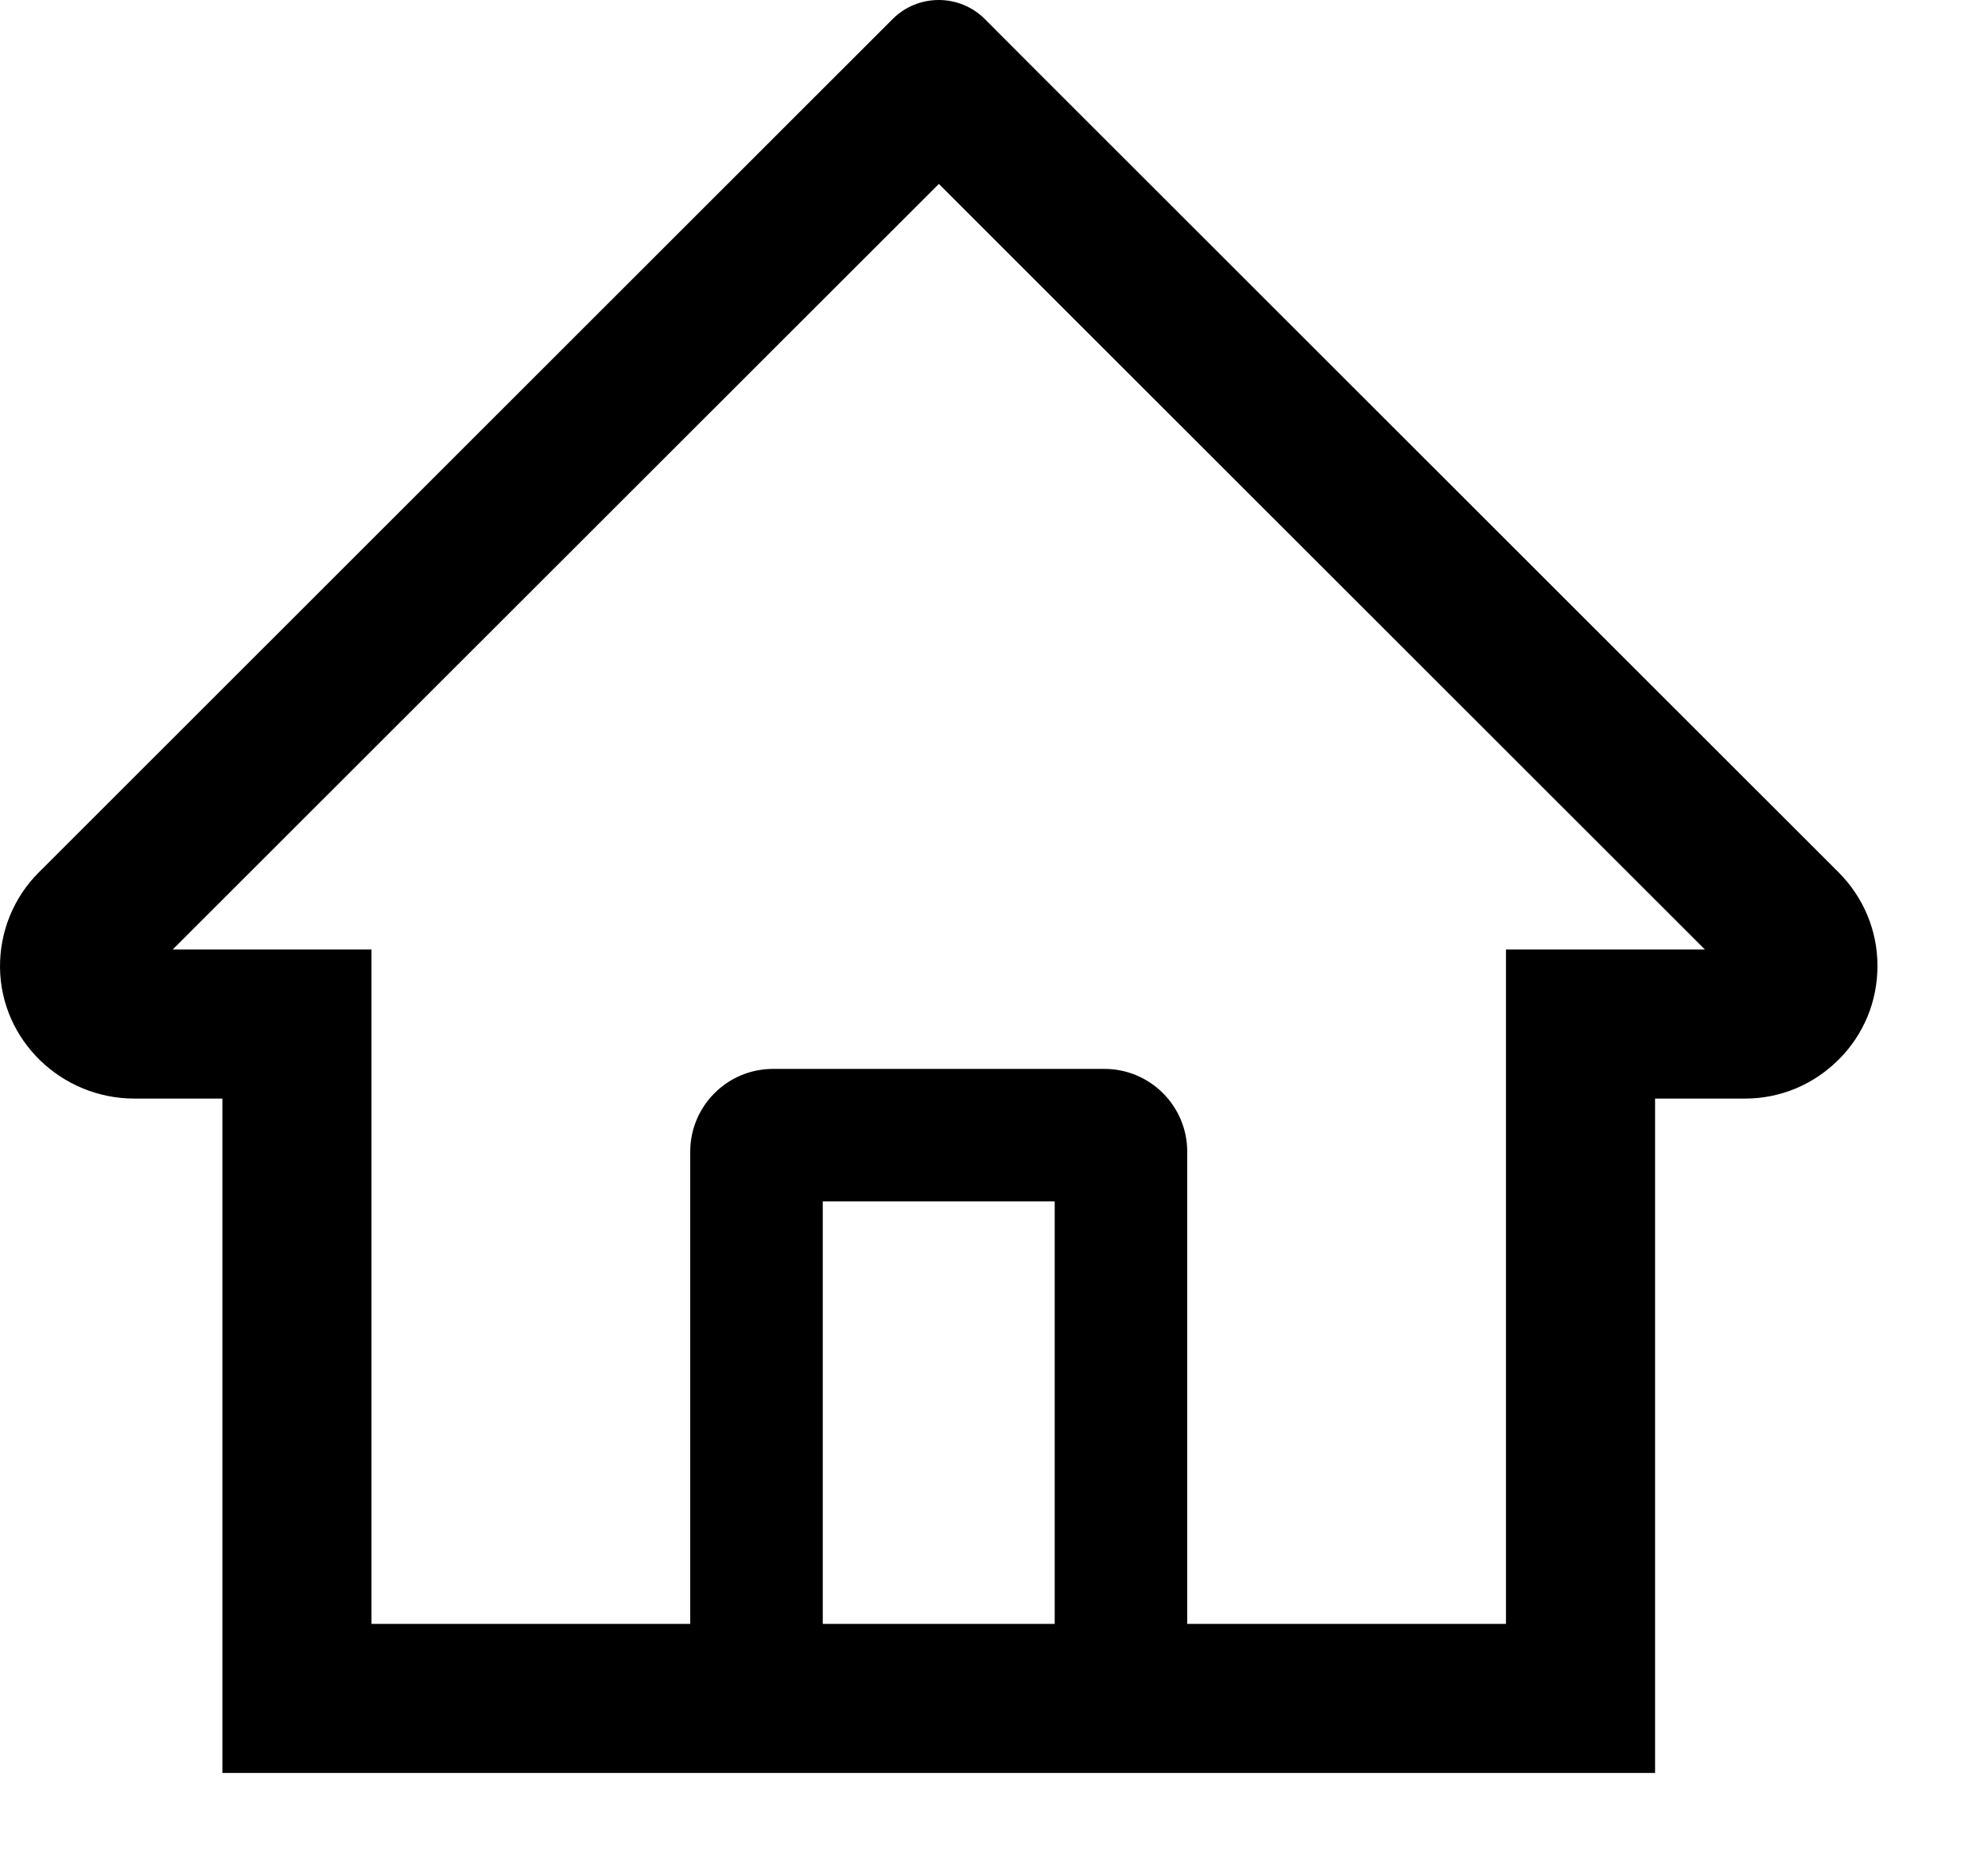<svg width="15" height="14" viewBox="0 0 15 14" fill="none" xmlns="http://www.w3.org/2000/svg">
<path d="M13.872 6.582L7.834 0.548L7.43 0.143C7.338 0.051 7.213 0 7.083 0C6.953 0 6.828 0.051 6.736 0.143L0.294 6.582C0.199 6.676 0.125 6.788 0.074 6.912C0.024 7.035 -0.001 7.167 6.47651e-05 7.301C0.006 7.851 0.464 8.29 1.014 8.29H1.678V13.379H12.488V8.29H13.166C13.433 8.29 13.684 8.185 13.873 7.996C13.967 7.903 14.04 7.793 14.091 7.671C14.141 7.55 14.166 7.42 14.166 7.288C14.166 7.023 14.061 6.771 13.872 6.582ZM7.958 12.254H6.208V9.066H7.958V12.254ZM11.363 7.165V12.254H8.958V8.691C8.958 8.346 8.678 8.066 8.333 8.066H5.833C5.488 8.066 5.208 8.346 5.208 8.691V12.254H2.803V7.165H1.303L7.084 1.388L7.445 1.749L12.864 7.165H11.363Z" fill="black"/>
</svg>
